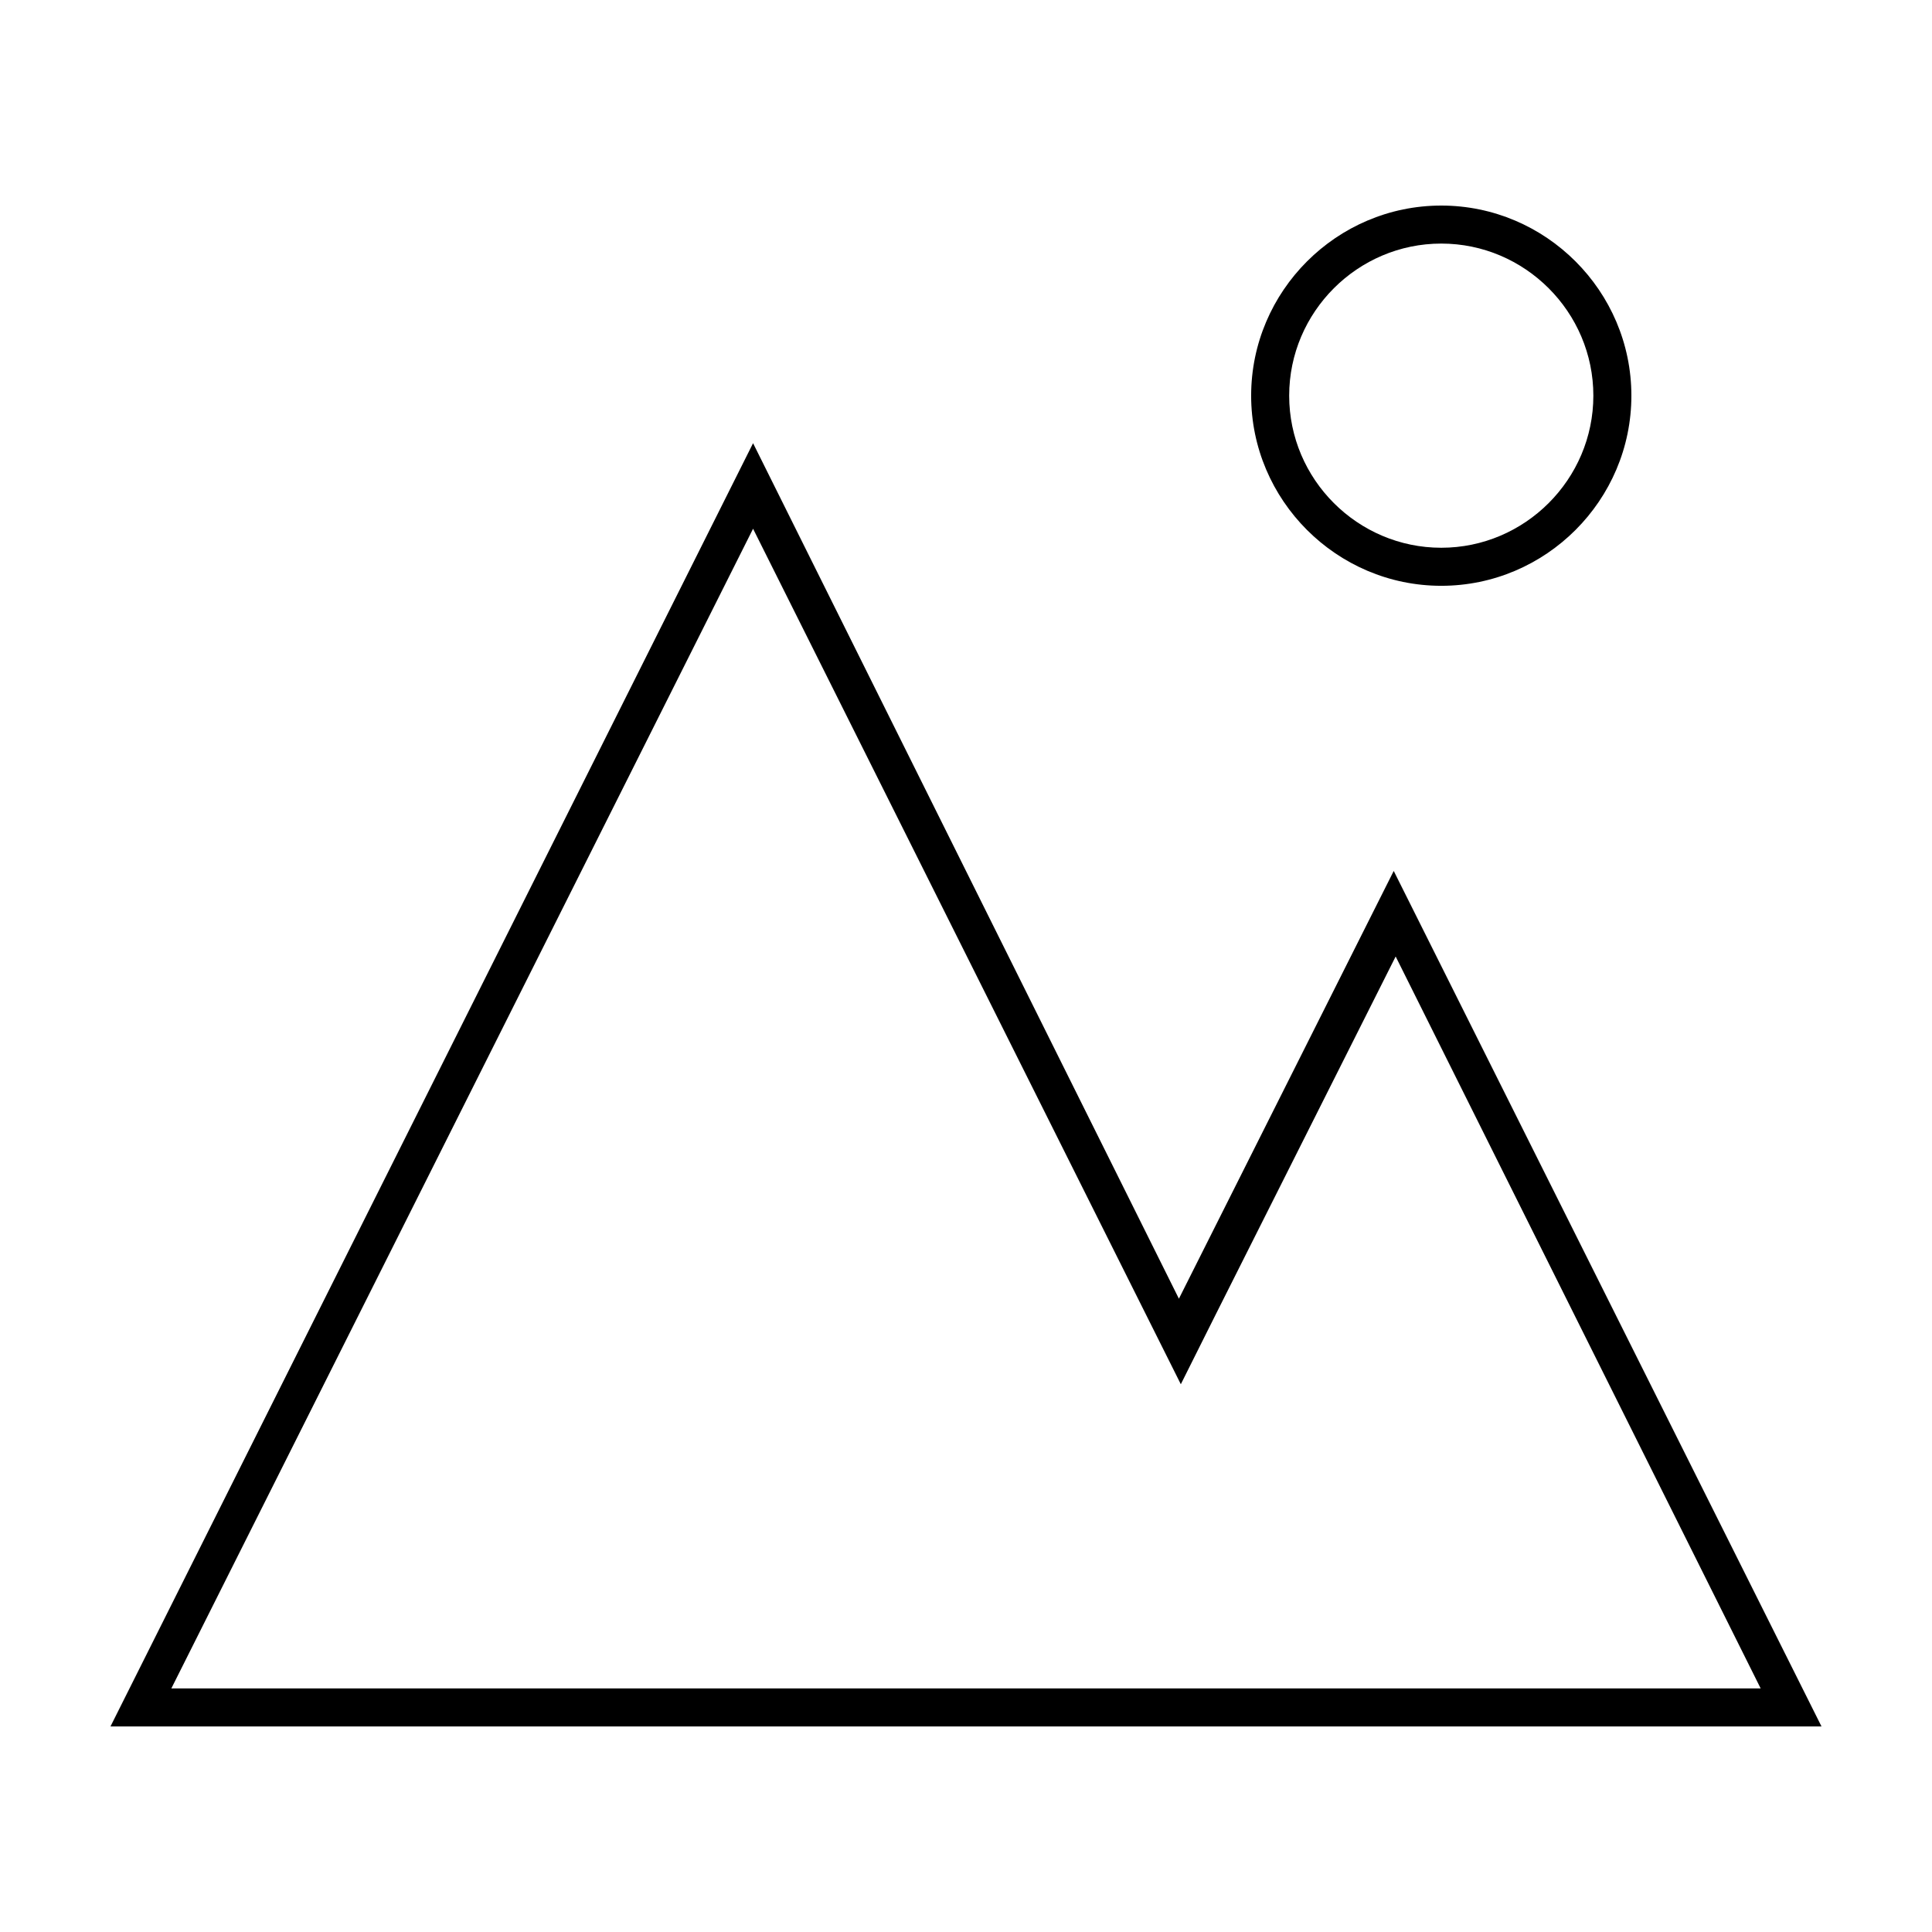 <?xml version="1.0" encoding="UTF-8"?>
<!-- Uploaded to: ICON Repo, www.iconrepo.com, Generator: ICON Repo Mixer Tools -->
<svg fill="#000000" width="800px" height="800px" version="1.1" viewBox="144 144 512 512" xmlns="http://www.w3.org/2000/svg">
 <g>
  <path d="m343.57 284.12 104.29 208.58 9.07 18.137 9.07-18.137 47.863-95.219 96.727 193.96h-421.18l154.16-307.32m0-22.672-170.29 340.07h453.43l-113.36-226.71-56.93 113.36z"/>
  <path d="m525.95 208.55c22.168 0 40.305 18.137 40.305 40.305s-18.137 40.305-40.305 40.305-40.305-18.137-40.305-40.305 18.141-40.305 40.305-40.305m0-10.074c-27.711 0-50.383 22.672-50.383 50.383s22.672 50.383 50.383 50.383c27.711 0 50.383-22.672 50.383-50.383 0-27.715-22.672-50.383-50.383-50.383z"/>
 </g>
</svg>